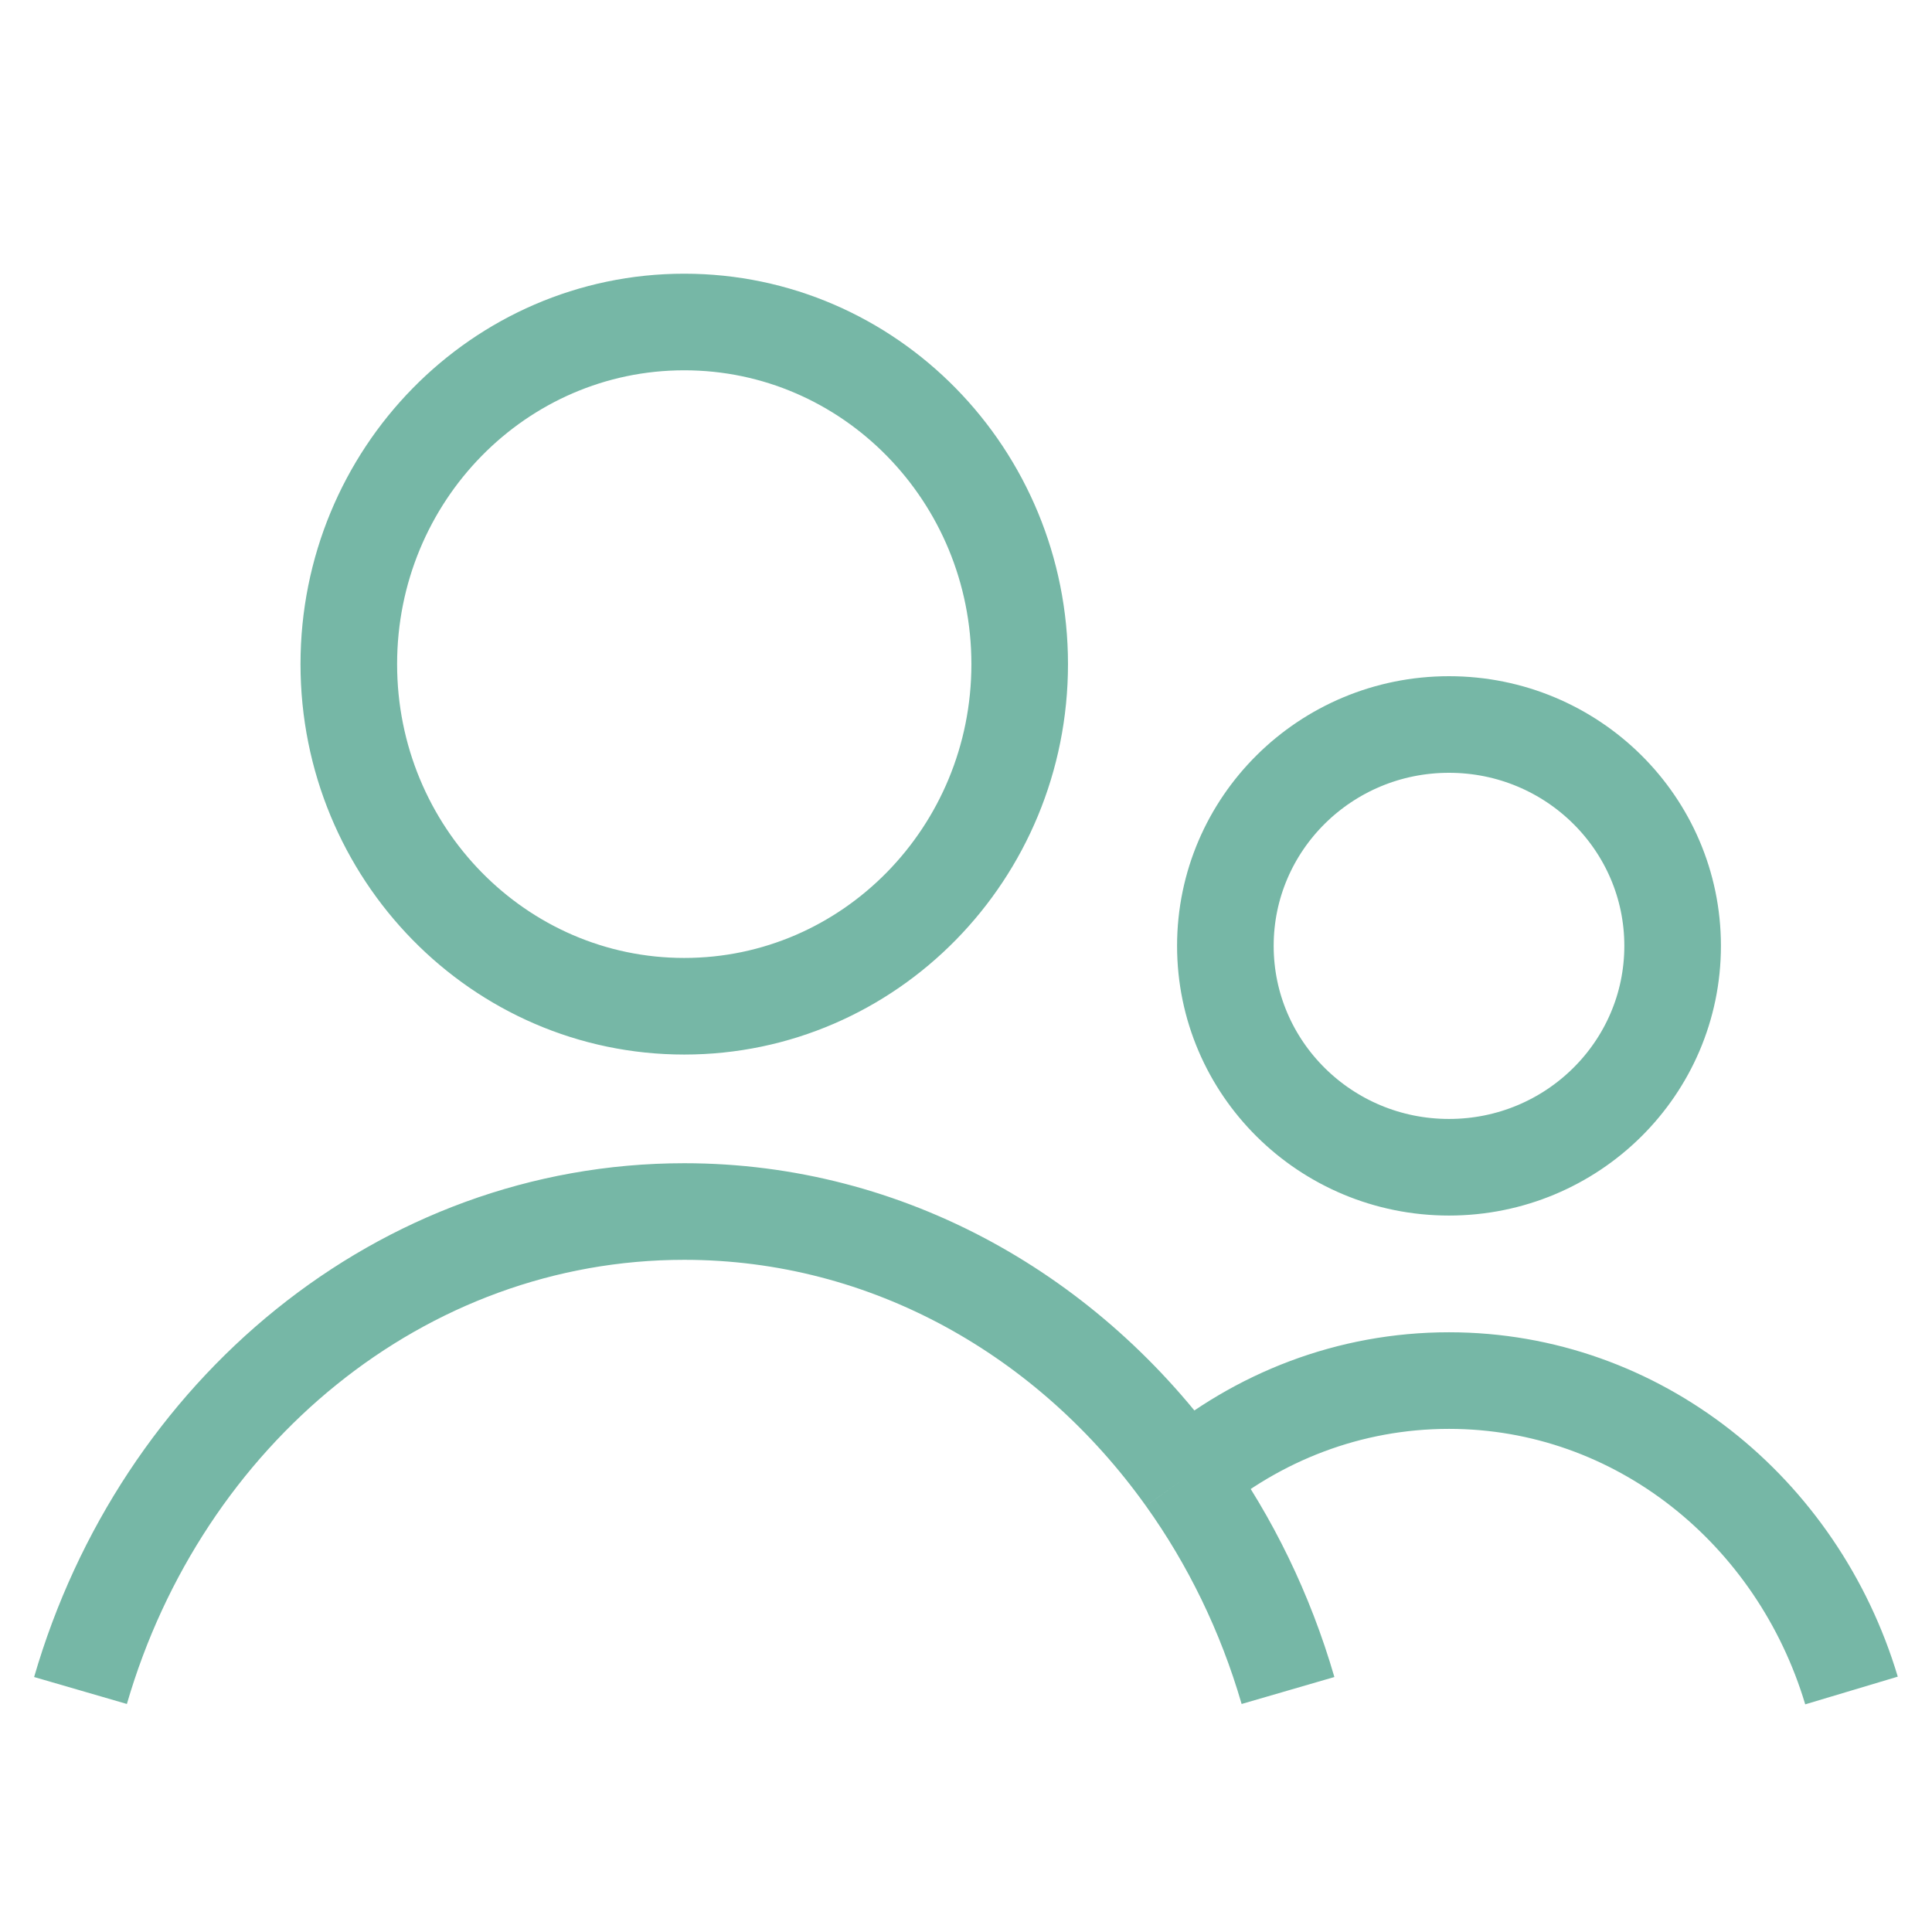 <?xml version="1.0" encoding="UTF-8"?>
<svg xmlns="http://www.w3.org/2000/svg" width="24" height="24" viewBox="0 0 24 24" fill="none">
  <g clip-path="url(#clip0_1297_837)">
    <path d="M1 21C2.002 17.552 4.981 15.05 8.5 15.05C11.033 15.05 13.286 16.346 14.723 18.358M16 21C15.719 20.033 15.283 19.141 14.723 18.358M23 21C22.332 18.769 20.346 17.15 18 17.15C16.76 17.15 15.621 17.602 14.723 18.358M12.667 8.25C12.667 10.597 10.801 12.5 8.5 12.5C6.199 12.5 4.333 10.597 4.333 8.25C4.333 5.903 6.199 4 8.5 4C10.801 4 12.667 5.903 12.667 8.25ZM20.778 11.75C20.778 13.269 19.534 14.5 18 14.5C16.466 14.5 15.222 13.269 15.222 11.75C15.222 10.231 16.466 9 18 9C19.534 9 20.778 10.231 20.778 11.75Z" stroke="#76B7A6" stroke-width="1.2"></path>
  </g>
  <defs>
    <clipPath id="clip0_1297_837">
      <rect width="24" height="24" fill="white"></rect>
    </clipPath>
  </defs>
</svg>
